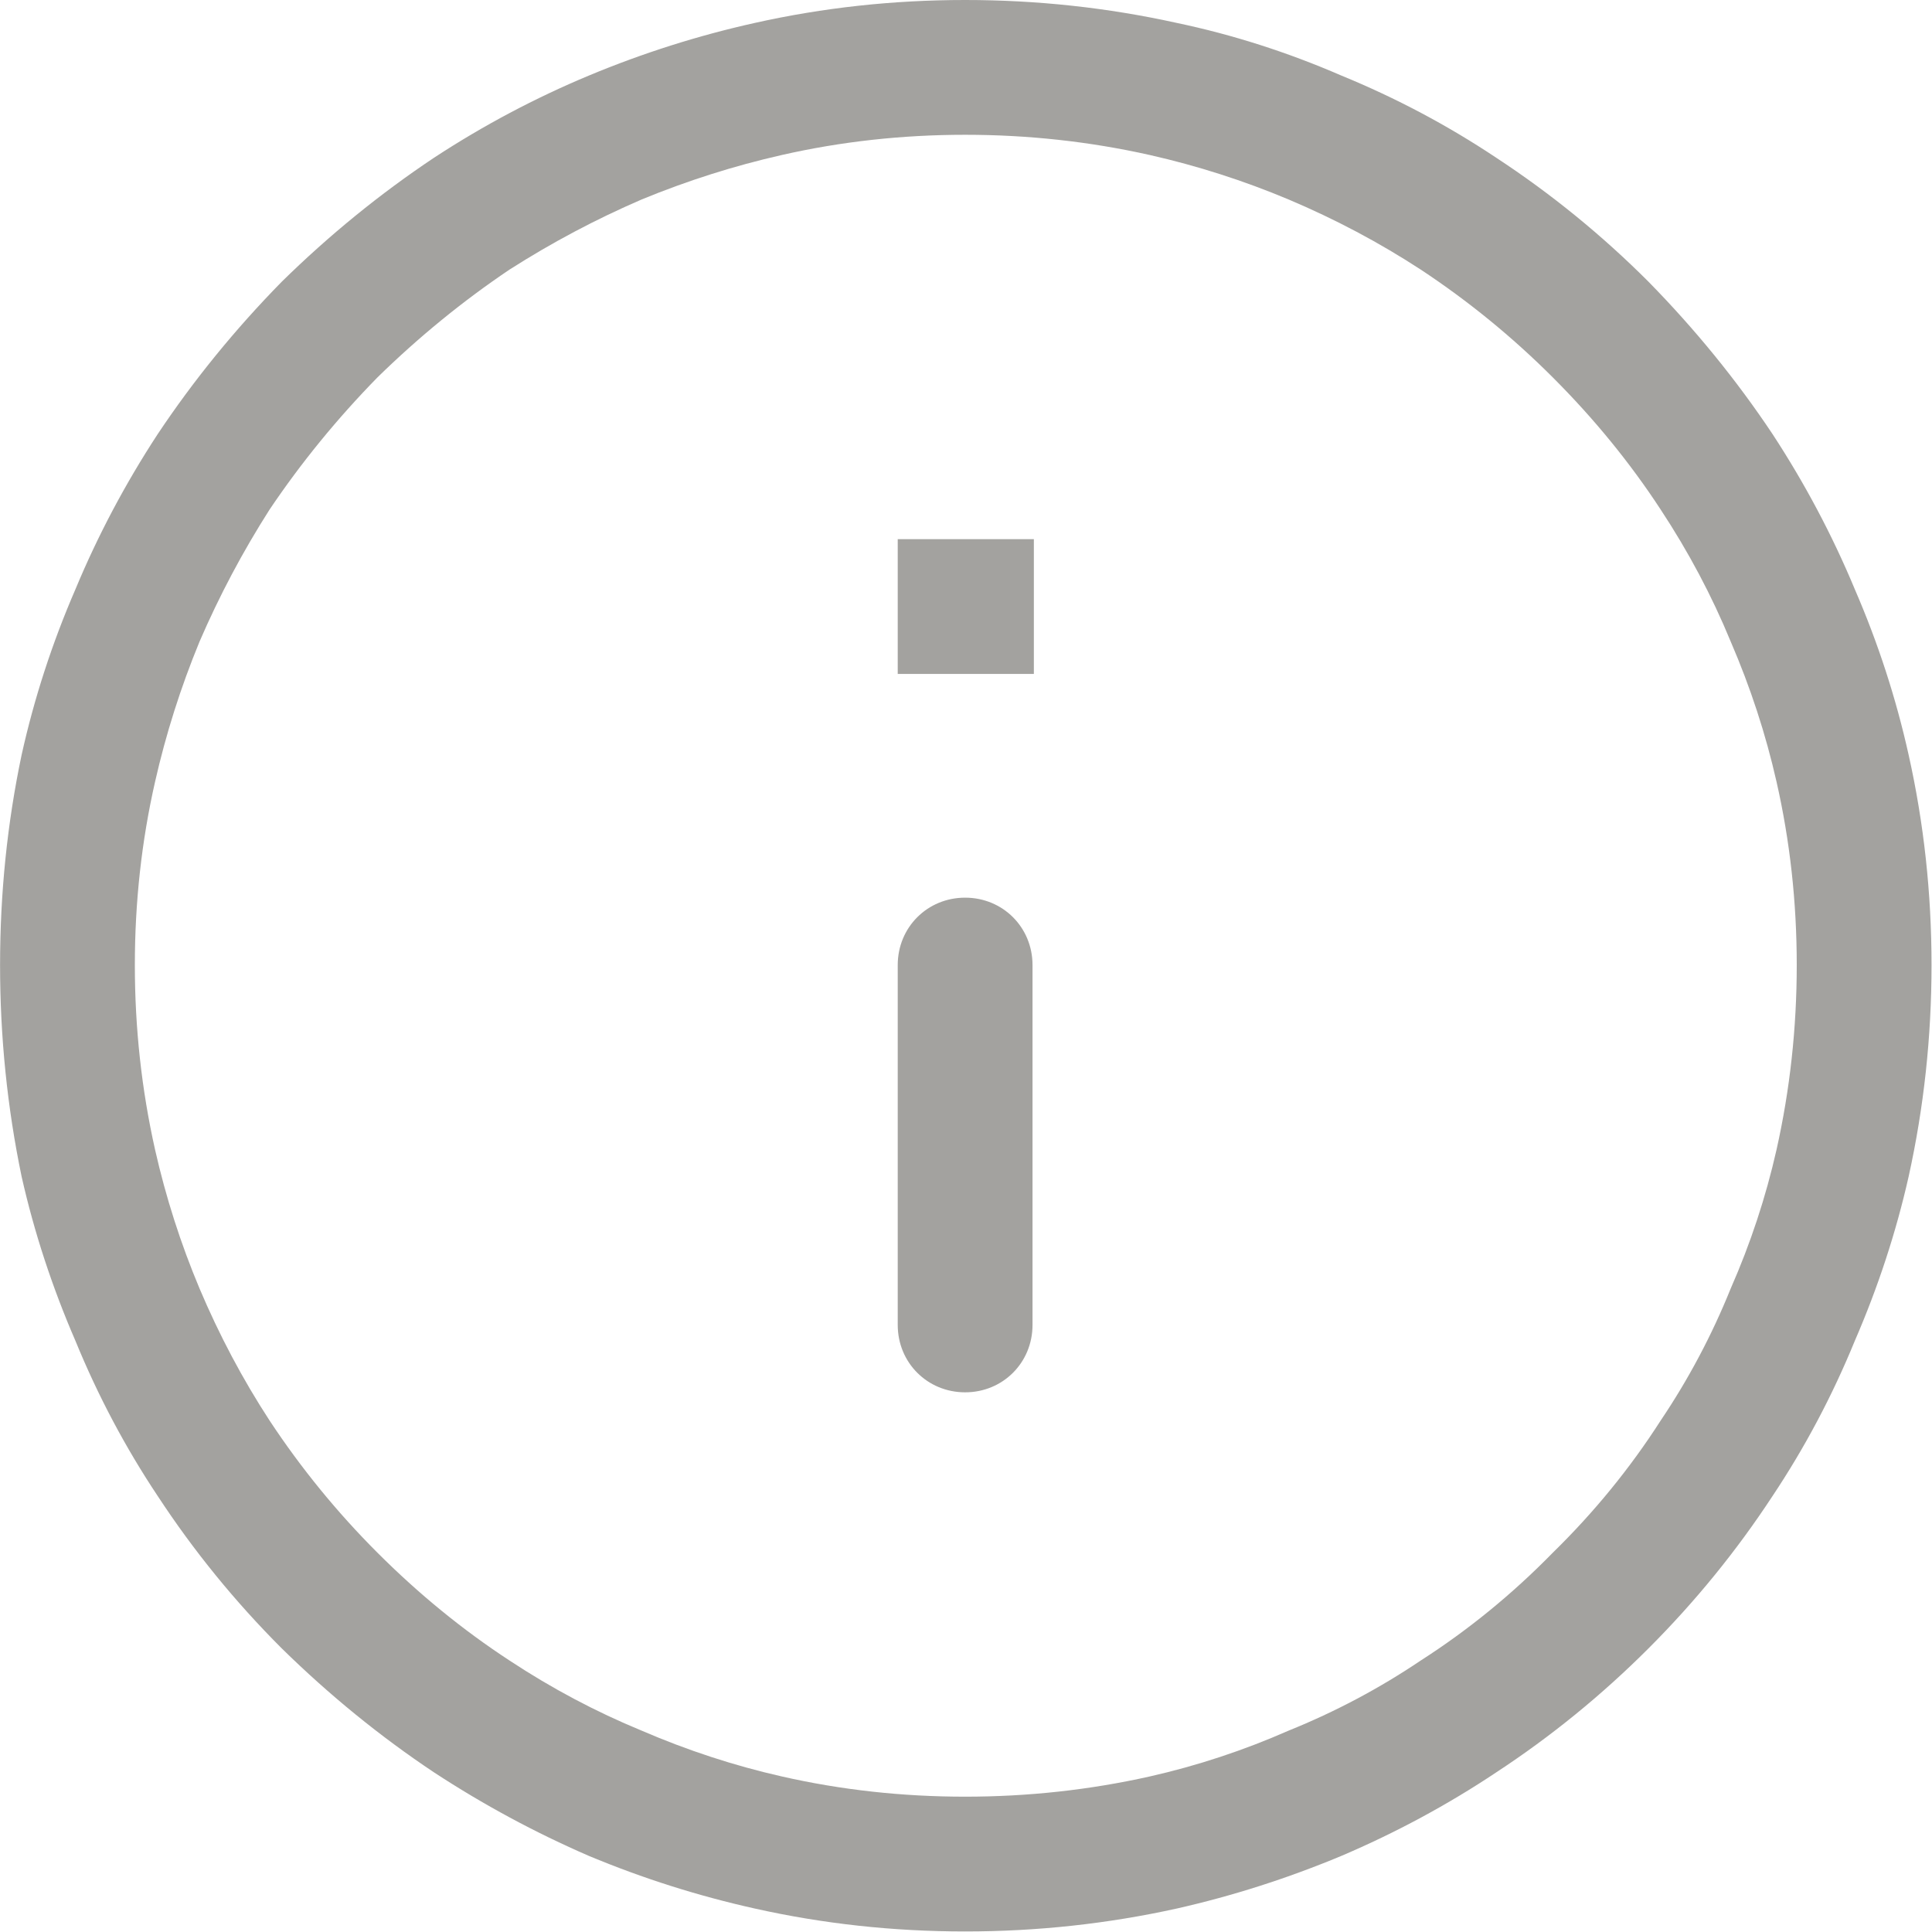 <svg width="14.333" height="14.333" viewBox="0 0 14.333 14.334" fill="none" xmlns="http://www.w3.org/2000/svg" xmlns:xlink="http://www.w3.org/1999/xlink">
	<defs/>
	<path id="Icon" d="M5.6 14.16Q6.36 14.33 7.16 14.33Q7.96 14.33 8.73 14.16Q9.35 14.02 9.95 13.77Q10.56 13.51 11.1 13.15Q11.71 12.75 12.23 12.23Q12.75 11.71 13.15 11.1Q13.51 10.56 13.76 9.95Q14.02 9.35 14.16 8.73Q14.33 7.96 14.33 7.16Q14.33 6.36 14.16 5.6Q14.02 4.97 13.76 4.37Q13.51 3.77 13.15 3.22Q12.75 2.62 12.23 2.09Q11.71 1.57 11.1 1.17Q10.56 0.81 9.95 0.56Q9.35 0.3 8.73 0.17Q7.96 0 7.16 0Q6.36 0 5.6 0.17Q4.97 0.31 4.37 0.56Q3.77 0.81 3.22 1.17Q2.62 1.57 2.09 2.09Q1.57 2.62 1.17 3.22Q0.81 3.77 0.56 4.37Q0.3 4.97 0.16 5.6Q0 6.36 0 7.16Q0 7.96 0.16 8.73Q0.3 9.35 0.56 9.95Q0.81 10.56 1.17 11.1Q1.57 11.71 2.09 12.23Q2.62 12.75 3.22 13.15Q3.77 13.51 4.37 13.77Q4.97 14.02 5.6 14.16ZM8.53 13.18Q7.86 13.33 7.16 13.33Q6.46 13.33 5.8 13.18Q5.27 13.06 4.76 12.84Q4.25 12.63 3.78 12.32Q3.26 11.98 2.8 11.52Q2.35 11.07 2 10.54Q1.7 10.08 1.48 9.56Q1.27 9.06 1.15 8.53Q1 7.86 1 7.16Q1 6.46 1.15 5.8Q1.27 5.27 1.48 4.76Q1.7 4.25 2 3.78Q2.35 3.26 2.8 2.8Q3.26 2.35 3.78 2Q4.25 1.7 4.76 1.48Q5.27 1.27 5.8 1.15Q6.46 1 7.16 1Q7.86 1 8.53 1.15Q9.06 1.27 9.56 1.48Q10.08 1.7 10.54 2Q11.07 2.35 11.52 2.8Q11.98 3.26 12.32 3.78Q12.63 4.25 12.84 4.76Q13.06 5.27 13.18 5.8Q13.33 6.46 13.33 7.16Q13.33 7.86 13.18 8.53Q13.06 9.06 12.84 9.56Q12.63 10.08 12.32 10.54Q11.98 11.07 11.52 11.52Q11.07 11.98 10.54 12.32Q10.08 12.63 9.56 12.84Q9.06 13.06 8.53 13.18ZM7.17 5L7.67 5L7.67 4L7.18 4L7.17 4L7.15 4L6.66 4L6.66 5L7.15 5L7.17 5ZM7.66 7.16C7.66 6.88 7.44 6.66 7.16 6.66C6.88 6.66 6.66 6.88 6.66 7.16L6.66 9.83C6.66 10.11 6.88 10.33 7.16 10.33C7.44 10.33 7.66 10.11 7.66 9.83L7.66 7.16Z" fill="#A3A29F" fill-opacity="1" fill-rule="evenodd"/>
</svg>
